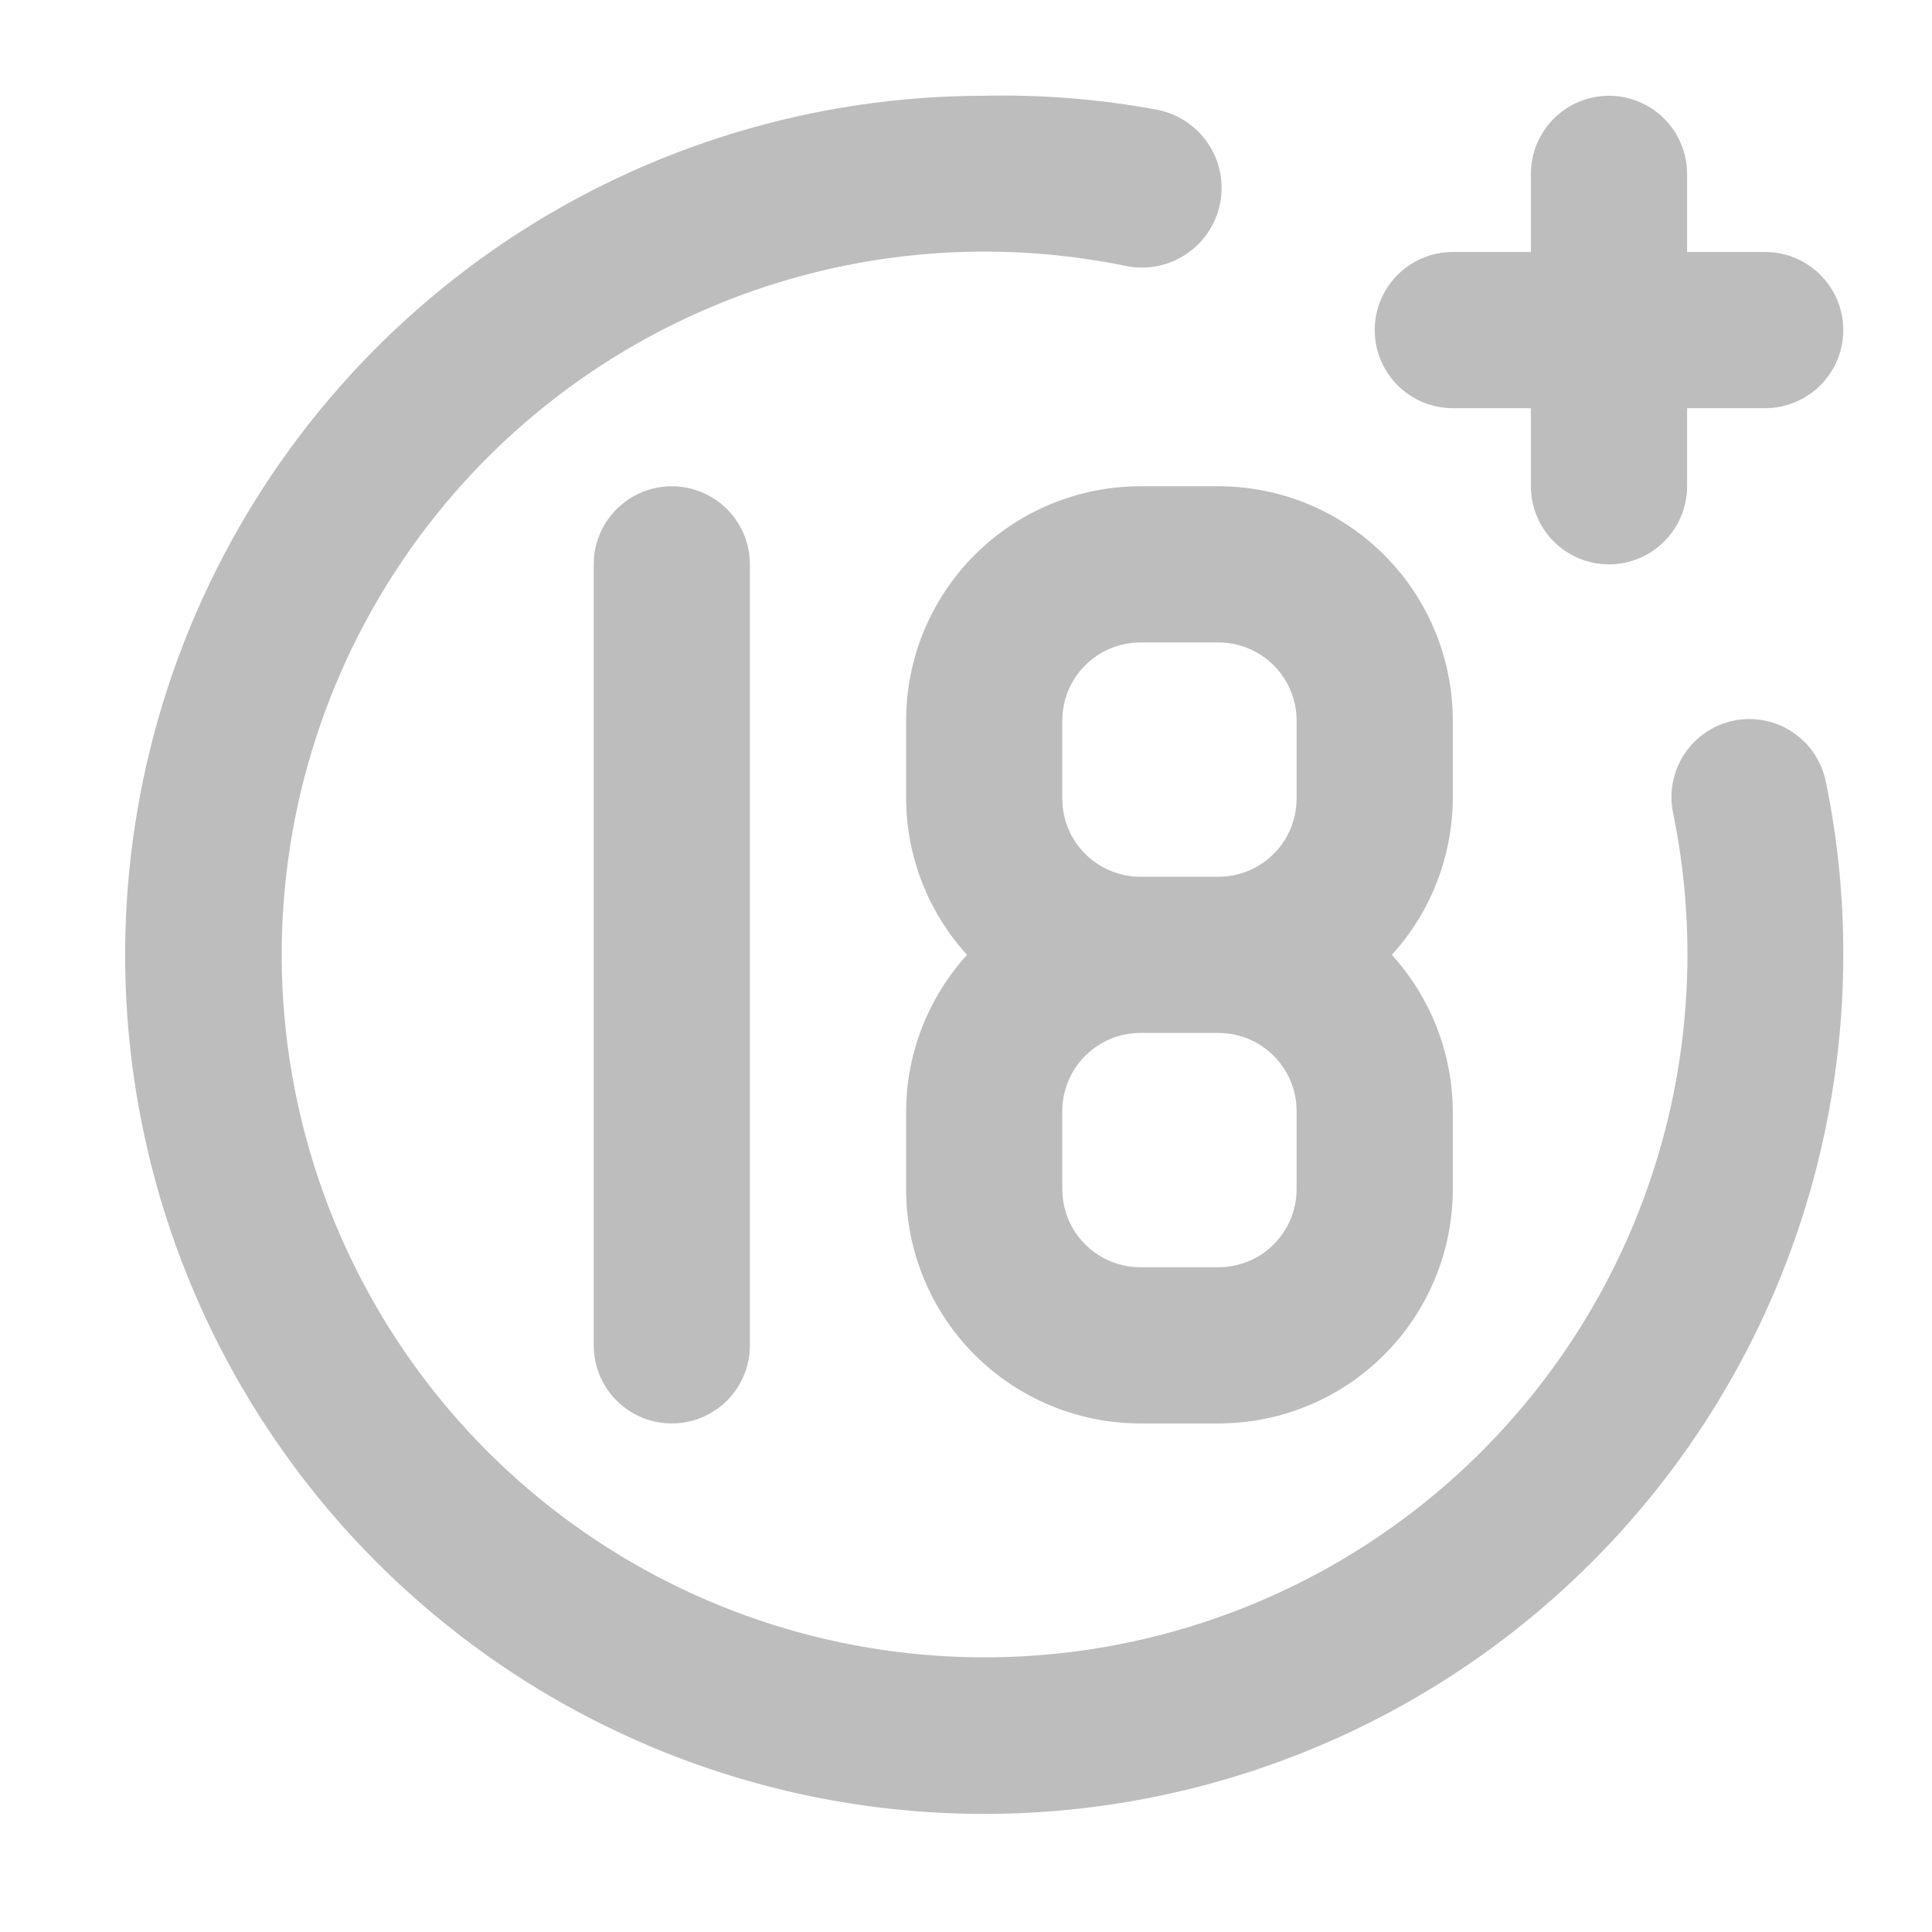 <svg width="26" height="26" viewBox="0 0 26 26" fill="none" xmlns="http://www.w3.org/2000/svg">
<path d="M19.551 5.493H20.602V6.544C20.602 6.823 20.713 7.09 20.91 7.287C21.107 7.484 21.374 7.595 21.653 7.595C21.932 7.595 22.199 7.484 22.396 7.287C22.593 7.09 22.704 6.823 22.704 6.544V5.493H23.755C24.034 5.493 24.301 5.382 24.498 5.185C24.695 4.988 24.806 4.721 24.806 4.442C24.806 4.163 24.695 3.896 24.498 3.699C24.301 3.502 24.034 3.391 23.755 3.391H22.704V2.34C22.704 2.061 22.593 1.794 22.396 1.597C22.199 1.4 21.932 1.289 21.653 1.289C21.374 1.289 21.107 1.4 20.91 1.597C20.713 1.794 20.602 2.061 20.602 2.34V3.391H19.551C19.272 3.391 19.005 3.502 18.808 3.699C18.611 3.896 18.5 4.163 18.5 4.442C18.5 4.721 18.611 4.988 18.808 5.185C19.005 5.382 19.272 5.493 19.551 5.493ZM7.99 7.595V18.105C7.99 18.384 8.1 18.651 8.298 18.848C8.495 19.046 8.762 19.156 9.041 19.156C9.319 19.156 9.587 19.046 9.784 18.848C9.981 18.651 10.092 18.384 10.092 18.105V7.595C10.092 7.316 9.981 7.049 9.784 6.852C9.587 6.655 9.319 6.544 9.041 6.544C8.762 6.544 8.495 6.655 8.298 6.852C8.1 7.049 7.99 7.316 7.99 7.595ZM23.334 9.697C23.199 9.725 23.071 9.779 22.956 9.856C22.842 9.933 22.744 10.032 22.668 10.147C22.592 10.262 22.539 10.392 22.513 10.527C22.486 10.663 22.487 10.802 22.515 10.937C22.925 12.93 22.682 15.002 21.821 16.846C20.96 18.69 19.528 20.207 17.737 21.172C15.946 22.137 13.891 22.499 11.878 22.204C9.864 21.909 8 20.972 6.561 19.534C5.123 18.095 4.186 16.23 3.891 14.217C3.596 12.204 3.958 10.149 4.923 8.358C5.888 6.567 7.405 5.134 9.249 4.274C11.092 3.413 13.165 3.17 15.158 3.58C15.436 3.636 15.726 3.579 15.962 3.421C16.199 3.263 16.363 3.018 16.419 2.739C16.475 2.461 16.417 2.171 16.26 1.935C16.102 1.698 15.857 1.534 15.578 1.478C14.809 1.335 14.027 1.271 13.245 1.289C10.958 1.289 8.723 1.967 6.822 3.237C4.92 4.508 3.439 6.313 2.564 8.426C1.689 10.538 1.46 12.863 1.906 15.106C2.352 17.348 3.453 19.408 5.07 21.025C6.687 22.642 8.747 23.743 10.989 24.189C13.232 24.635 15.556 24.406 17.669 23.531C19.782 22.656 21.587 21.174 22.858 19.273C24.128 17.372 24.806 15.137 24.806 12.85C24.808 12.073 24.731 11.299 24.575 10.538C24.549 10.401 24.497 10.27 24.421 10.153C24.345 10.036 24.246 9.936 24.131 9.858C24.015 9.779 23.886 9.725 23.749 9.697C23.612 9.67 23.471 9.67 23.334 9.697ZM12.194 9.697V10.748C12.198 11.526 12.49 12.275 13.014 12.85C12.49 13.426 12.198 14.174 12.194 14.952V16.003C12.194 16.839 12.526 17.641 13.117 18.233C13.709 18.824 14.511 19.156 15.347 19.156H16.398C17.234 19.156 18.036 18.824 18.627 18.233C19.219 17.641 19.551 16.839 19.551 16.003V14.952C19.546 14.174 19.254 13.426 18.731 12.85C19.254 12.275 19.546 11.526 19.551 10.748V9.697C19.551 8.861 19.219 8.059 18.627 7.468C18.036 6.876 17.234 6.544 16.398 6.544H15.347C14.511 6.544 13.709 6.876 13.117 7.468C12.526 8.059 12.194 8.861 12.194 9.697ZM17.449 16.003C17.449 16.282 17.338 16.549 17.141 16.746C16.944 16.944 16.677 17.054 16.398 17.054H15.347C15.068 17.054 14.801 16.944 14.604 16.746C14.406 16.549 14.296 16.282 14.296 16.003V14.952C14.296 14.673 14.406 14.406 14.604 14.209C14.801 14.012 15.068 13.901 15.347 13.901H16.398C16.677 13.901 16.944 14.012 17.141 14.209C17.338 14.406 17.449 14.673 17.449 14.952V16.003ZM17.449 9.697V10.748C17.449 11.027 17.338 11.294 17.141 11.491C16.944 11.688 16.677 11.799 16.398 11.799H15.347C15.068 11.799 14.801 11.688 14.604 11.491C14.406 11.294 14.296 11.027 14.296 10.748V9.697C14.296 9.418 14.406 9.151 14.604 8.954C14.801 8.757 15.068 8.646 15.347 8.646H16.398C16.677 8.646 16.944 8.757 17.141 8.954C17.338 9.151 17.449 9.418 17.449 9.697Z" fill="#BDBDBD"/>
</svg>
